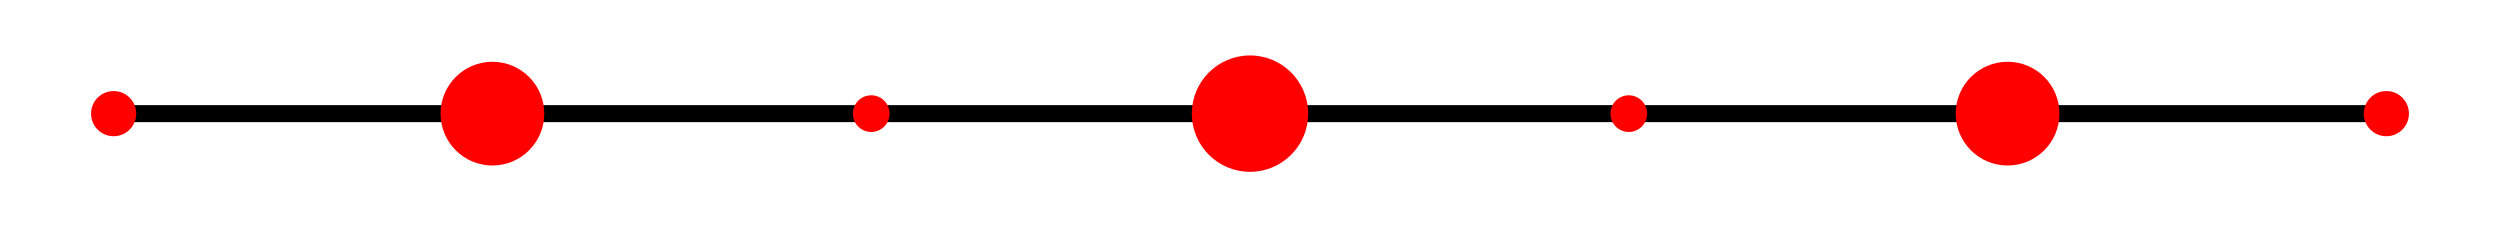 <svg width='220' height='20' xmlns='http://www.w3.org/2000/svg' xmlns:xlink='http://www.w3.org/1999/xlink'>
<title>closed Newton--Cotes order 6</title>
<desc>This plot is from the online encyclopedia of quadrature rules(https://quadraturerules.org) and is available under a Creative Commons Attribution 4.0 International (CC BY 4.0) license: https://creativecommons.org/licenses/by/4.0/</desc>
<line x1='10.0' y1='10.0' x2='210.0' y2='10.0' stroke='#000000' stroke-width='1.5' stroke-linecap='round' />
<circle cx='10.0' cy='10.0' r='1.988' fill='red' />
<circle cx='43.333' cy='10.0' r='4.564' fill='red' />
<circle cx='76.667' cy='10.0' r='1.614' fill='red' />
<circle cx='110.0' cy='10.0' r='5.121' fill='red' />
<circle cx='143.333' cy='10.0' r='1.614' fill='red' />
<circle cx='176.667' cy='10.0' r='4.564' fill='red' />
<circle cx='210.0' cy='10.0' r='1.988' fill='red' />
</svg>
